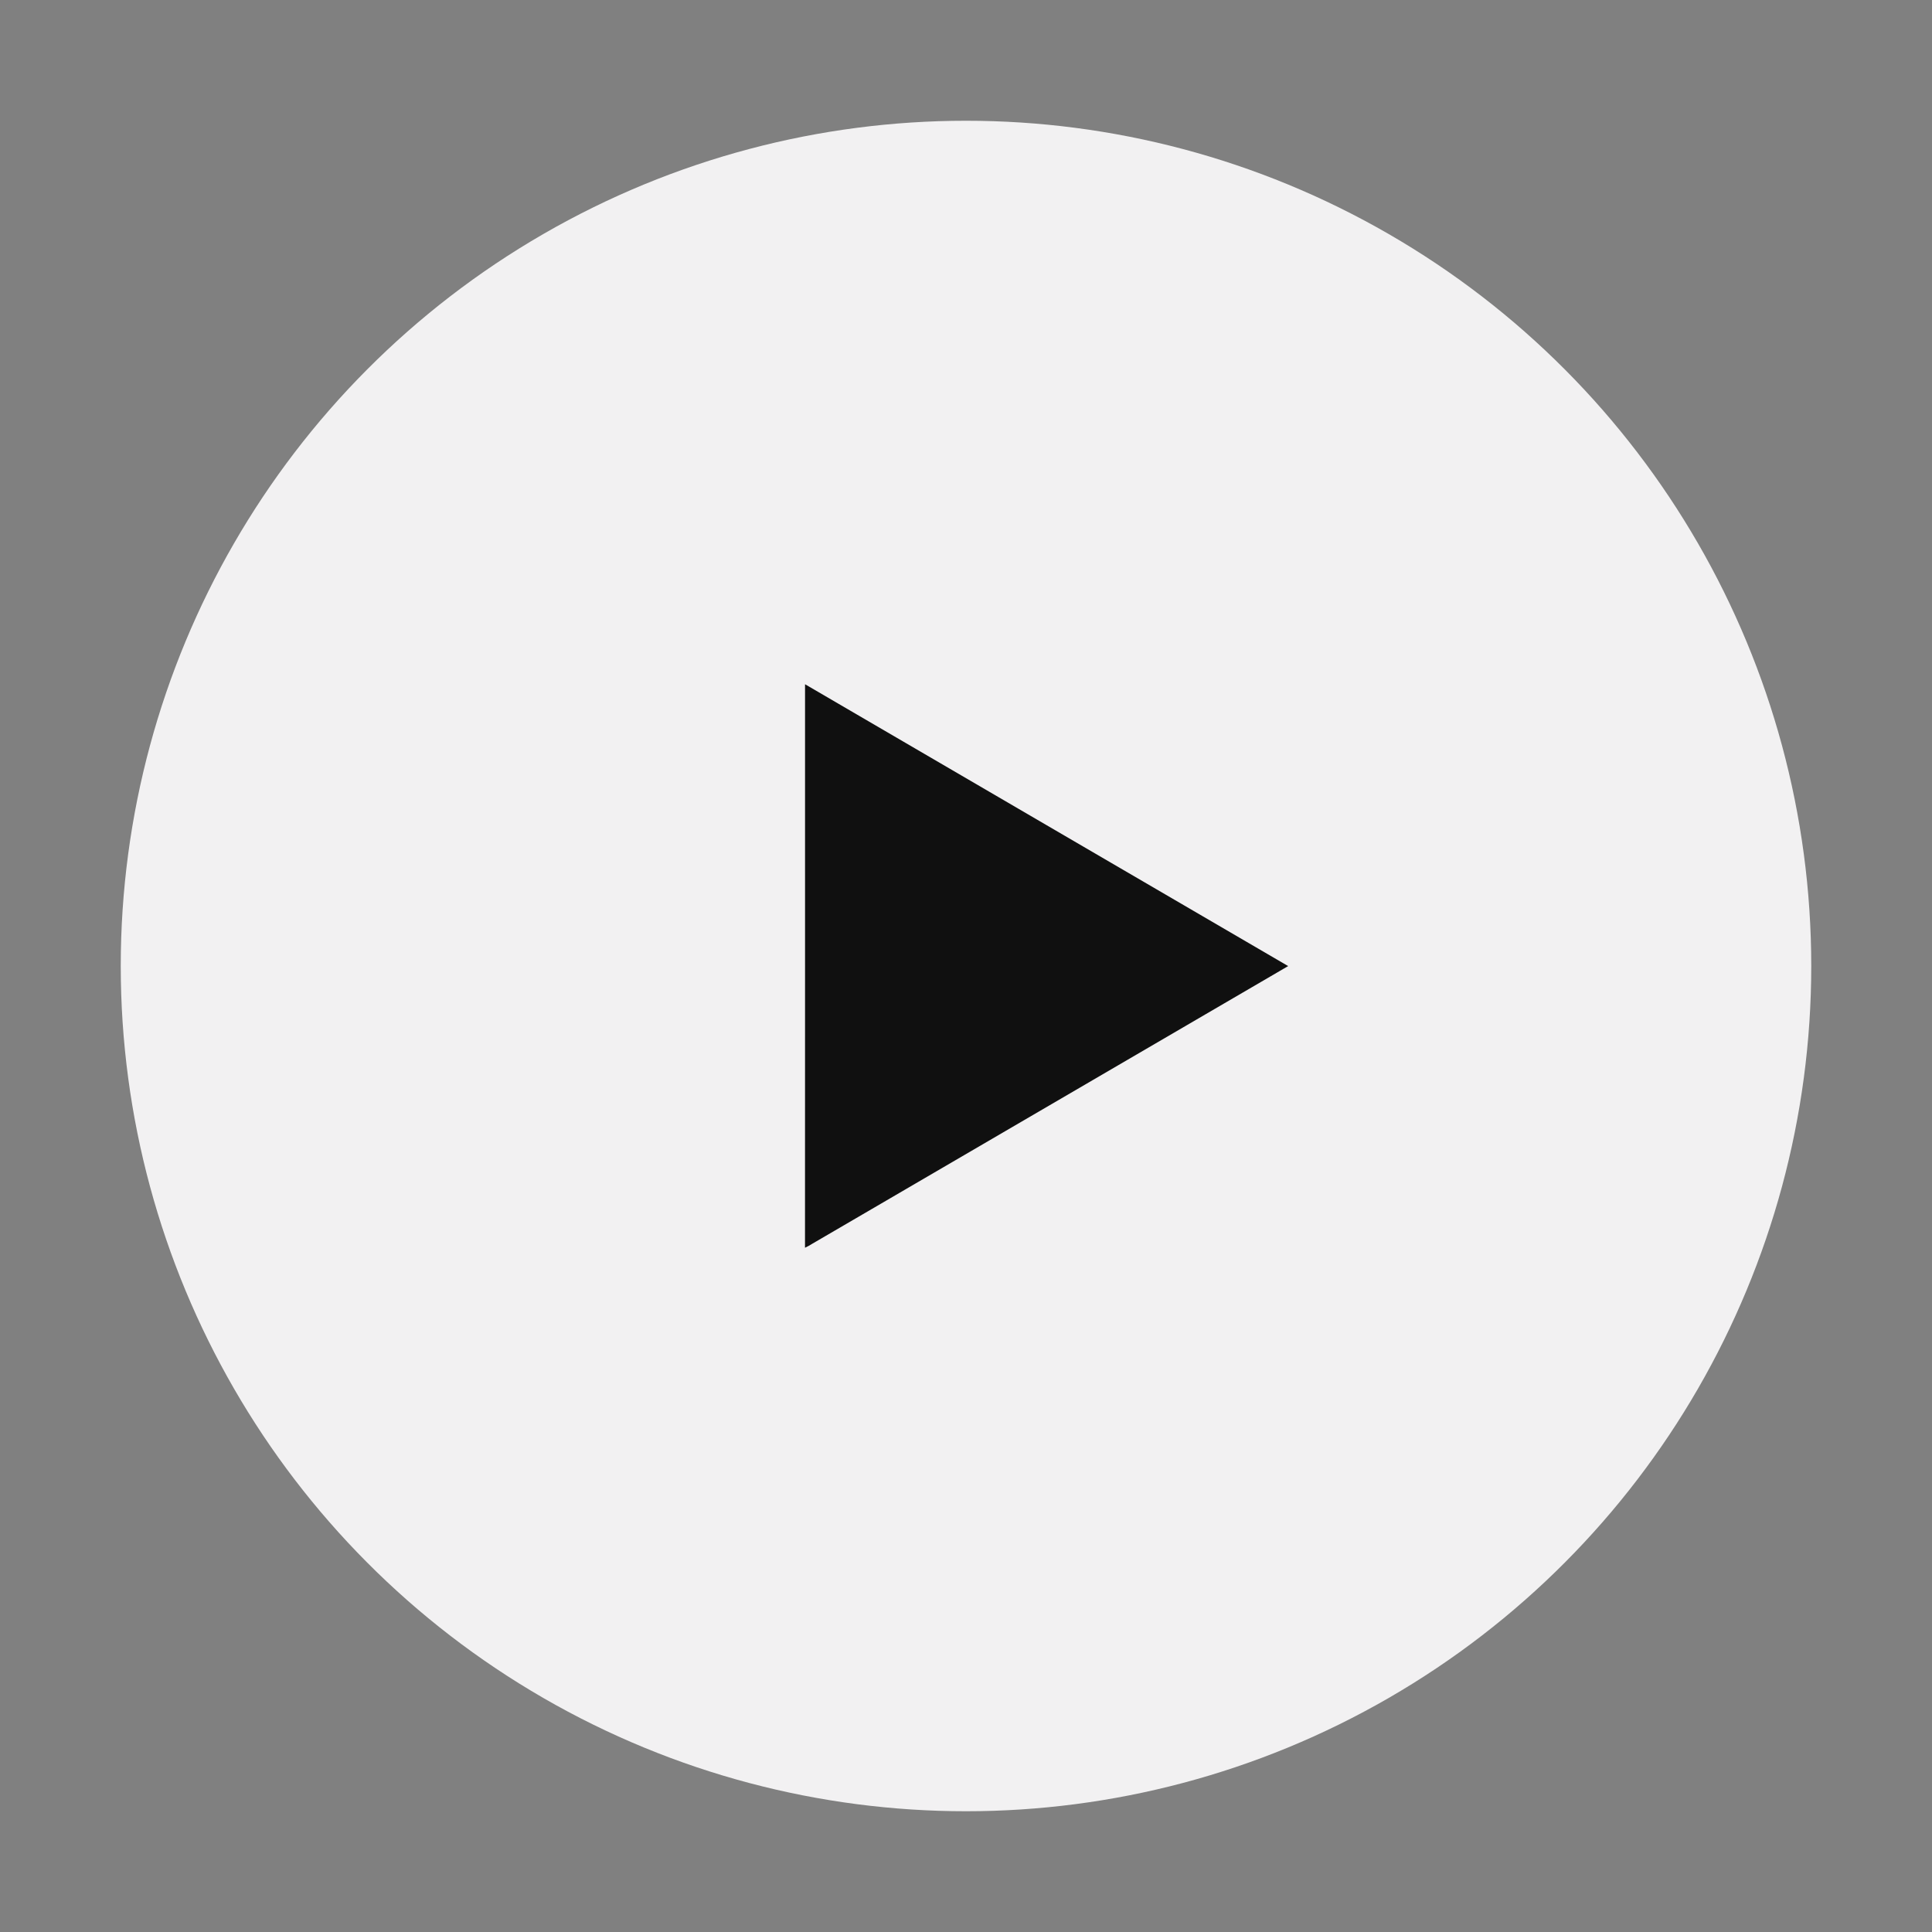 <svg width="48" height="48" viewBox="0 0 48 48" fill="none" xmlns="http://www.w3.org/2000/svg">
<rect x="0" y="0" width="48" height="48" fill="#808080" stroke="none"/>
<circle cx="24" cy="24" r="21" fill="#F2F1F2"/>
<path d="M20.001 17C24.003 19.333 28.002 21.67 32.004 24.002C28.062 26.301 24.121 28.602 20.18 30.901C20.121 30.937 20.063 30.972 20 31C20.003 26.333 20 21.667 20.001 17Z" fill="#101010"/>
</svg>
